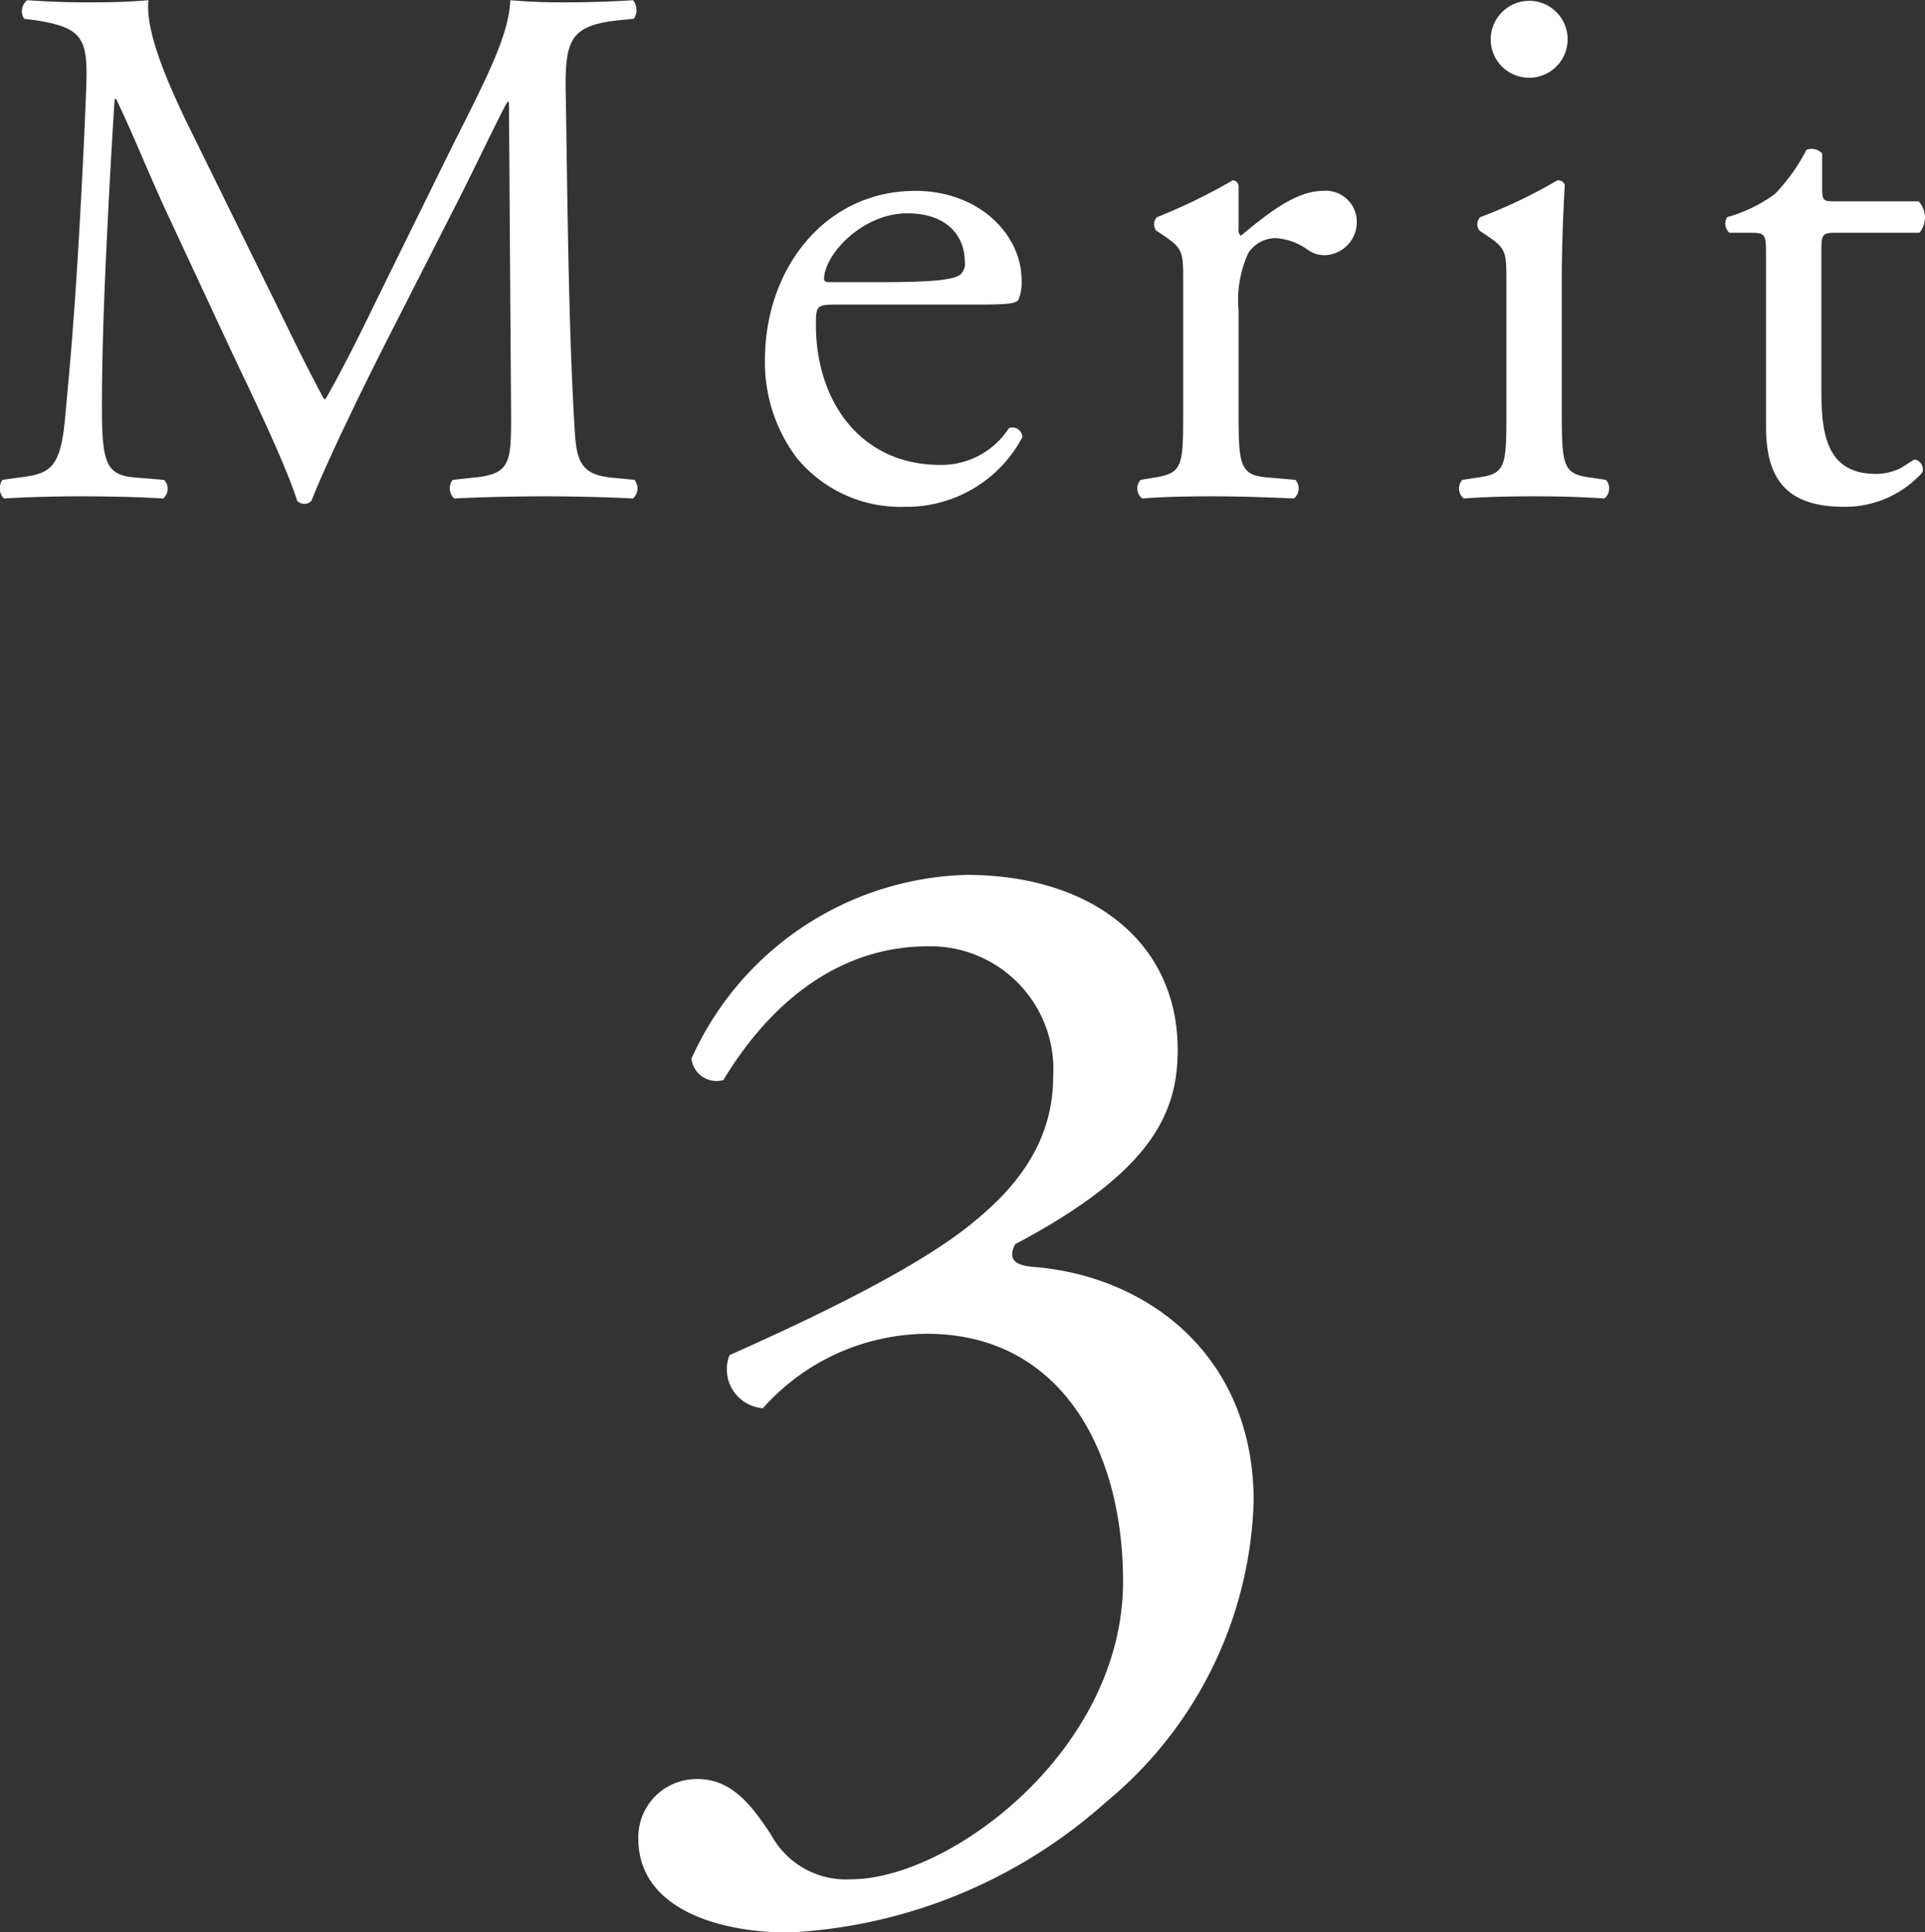 <svg xmlns="http://www.w3.org/2000/svg" width="90.062" height="90.4" viewBox="0 0 90.062 90.4">
  <rect x="0" y="0" width="90.062" height="90.4" fill="#333333" stroke="none"/>
  <defs>
    <style>
      .cls-1 {
        fill: #fff;
        fill-rule: evenodd;
      }
    </style>
  </defs>
  <path id="sec_ttl301.svg" class="cls-1" d="M241.108,8736.94c-1.085-2.24-1.96-4.41-1.82-5.77-1.155.1-2.1,0.1-2.905,0.1-0.876,0-1.716-.03-2.766-0.1a0.649,0.649,0,0,0-.14.87l0.56,0.07c2.135,0.35,2.416.81,2.346,3.01-0.07,1.93-.211,4.9-0.386,7.81-0.21,3.46-.385,5.39-0.6,7.7-0.21,2.45-.7,2.7-2.17,2.87l-0.77.11a0.685,0.685,0,0,0,.07.87c1.19-.07,2.45-0.1,3.57-0.1,1.331,0,2.7.03,3.886,0.1a0.6,0.6,0,0,0,.035-0.87l-1.33-.11c-1.365-.1-1.575-0.66-1.575-3.25,0-2.98.14-6.1,0.245-8.23,0.1-2.03.21-4.06,0.35-6.23h0.07c0.77,1.61,1.505,3.43,2.24,5.04l3.15,6.76c0.805,1.71,2.485,5.14,3.081,7a0.447,0.447,0,0,0,.315.14,0.42,0.42,0,0,0,.35-0.14c0.63-1.61,2.2-4.9,3.78-7.99l3.115-6.12c0.7-1.37,2.031-4.17,2.276-4.55h0.07l0.1,14.6c0,2.24,0,2.8-1.716,2.97l-1.015.11a0.642,0.642,0,0,0,.07.87c1.435-.07,3.011-0.1,4.236-0.1,1.26,0,2.7.03,4.13,0.1a0.639,0.639,0,0,0,.07-0.87l-1.12-.11c-1.645-.17-1.61-1.08-1.715-2.83-0.28-5.05-.315-11.52-0.385-15.23-0.035-2.45.245-3.08,2.45-3.33l0.735-.07a0.729,0.729,0,0,0-.035-0.87c-1.085.07-2.24,0.1-3.115,0.1-0.7,0-1.435,0-2.625-.1-0.07,1.61-1.051,3.53-2.661,6.72l-3.29,6.68c-0.875,1.79-1.75,3.61-2.695,5.26h-0.07c-0.84-1.54-1.61-3.16-2.416-4.8Zm36.825,8.47c1.471,0,1.961-.03,2.066-0.24a2.163,2.163,0,0,0,.14-0.91c0-2.1-1.961-4.17-4.971-4.17-4.2,0-7.036,3.61-7.036,7.92a7.436,7.436,0,0,0,1.471,4.55,6.272,6.272,0,0,0,5.075,2.31,6.124,6.124,0,0,0,5.5-3.26,0.467,0.467,0,0,0-.63-0.42,3.768,3.768,0,0,1-3.221,1.72c-3.745,0-5.81-3.01-5.81-6.55,0-.88.035-0.95,0.945-0.95h6.475Zm-6.79-1.05c-0.245,0-.245-0.1-0.245-0.17,0.035-1.16,1.82-3.05,3.885-3.05,2.03,0,2.695,1.23,2.695,2.21a0.7,0.7,0,0,1-.21.66c-0.28.21-1.05,0.35-3.64,0.35h-2.485Zm16.557,6.1c0,2.52-.035,2.83-1.33,3.04l-0.665.11a0.606,0.606,0,0,0,.07.87c0.91-.07,1.96-0.1,3.22-0.1,1.226,0,2.241.03,3.886,0.1a0.606,0.606,0,0,0,.07-0.87l-1.26-.11c-1.33-.1-1.4-0.52-1.4-3.04v-4.77a5.3,5.3,0,0,1,.455-2.69,1.541,1.541,0,0,1,1.26-.7,2.87,2.87,0,0,1,1.54.56,1.342,1.342,0,0,0,.77.24,1.549,1.549,0,0,0,1.505-1.61,1.45,1.45,0,0,0-1.575-1.4c-1.295,0-2.625,1.09-3.85,2.1a0.324,0.324,0,0,1-.105-0.31v-2.03a0.279,0.279,0,0,0-.28-0.25,26.607,26.607,0,0,1-3.536,1.72,0.478,0.478,0,0,0-.035.63l0.315,0.21c0.945,0.63.945,0.8,0.945,2.17v6.13Zm15.122,0c0,2.52-.035,2.87-1.33,3.04l-0.735.11a0.606,0.606,0,0,0,.07.87c0.98-.07,2.03-0.1,3.29-0.1,1.226,0,2.241.03,3.291,0.1a0.606,0.606,0,0,0,.07-0.87l-0.735-.11c-1.26-.17-1.33-0.52-1.33-3.04v-6.31c0-1.43.07-3.11,0.14-4.34a0.323,0.323,0,0,0-.35-0.21,23.657,23.657,0,0,1-3.606,1.72,0.478,0.478,0,0,0-.035.63l0.315,0.21c0.945,0.63.945,0.8,0.945,2.17v6.13Zm1.155-19.26a1.811,1.811,0,0,0-1.89,1.86A1.8,1.8,0,1,0,303.977,8731.2Zm18.168,10.85a1.118,1.118,0,0,0-.035-1.47h-3.886c-0.595,0-.63-0.03-0.63-0.66v-1.58a0.67,0.67,0,0,0-.735-0.17,8.63,8.63,0,0,1-1.47,2.06,6.937,6.937,0,0,1-2.24,1.09,0.575,0.575,0,0,0,.105.73h0.98c0.7,0,.735.07,0.735,1.02v8.02c0,2.1.63,3.78,3.64,3.78a4.866,4.866,0,0,0,3.676-1.61,0.471,0.471,0,0,0-.35-0.6c-0.105,0-.56.39-0.876,0.49a2.565,2.565,0,0,1-.945.18c-2.31,0-2.555-1.86-2.555-3.89v-6.55c0-.73.035-0.84,0.63-0.84h3.956Zm-52.906,79.52a24.023,24.023,0,0,0,14.858-6.11,18.944,18.944,0,0,0,6.9-14.08c0-6.75-4.9-10.52-10.308-10.95-0.853-.07-1.209-0.35-0.853-1.06,6.469-3.42,7.606-6.19,7.606-9.1,0-5.05-4.052-8.18-9.881-8.18a14.537,14.537,0,0,0-12.868,8.6,1.182,1.182,0,0,0,1.493,1c2.2-3.63,5.4-6.26,9.6-6.26a5.758,5.758,0,0,1,5.83,6.12c0,3.41-2.2,5.54-3.768,6.82-2.844,2.35-8.673,4.98-11.374,6.19a1.822,1.822,0,0,0,1.564,2.48,10.351,10.351,0,0,1,7.677-3.48c6.185,0,9.171,5.33,9.171,11.59,0,7.89-8.1,13.93-12.725,13.93a3.985,3.985,0,0,1-3.768-2.13c-0.782-1.14-1.706-2.56-3.412-2.56a2.729,2.729,0,0,0-2.773,2.77C262.2,8820.5,266.04,8821.57,269.239,8821.57Z" transform="translate(-232.344 -8731.16)"/>
</svg>
